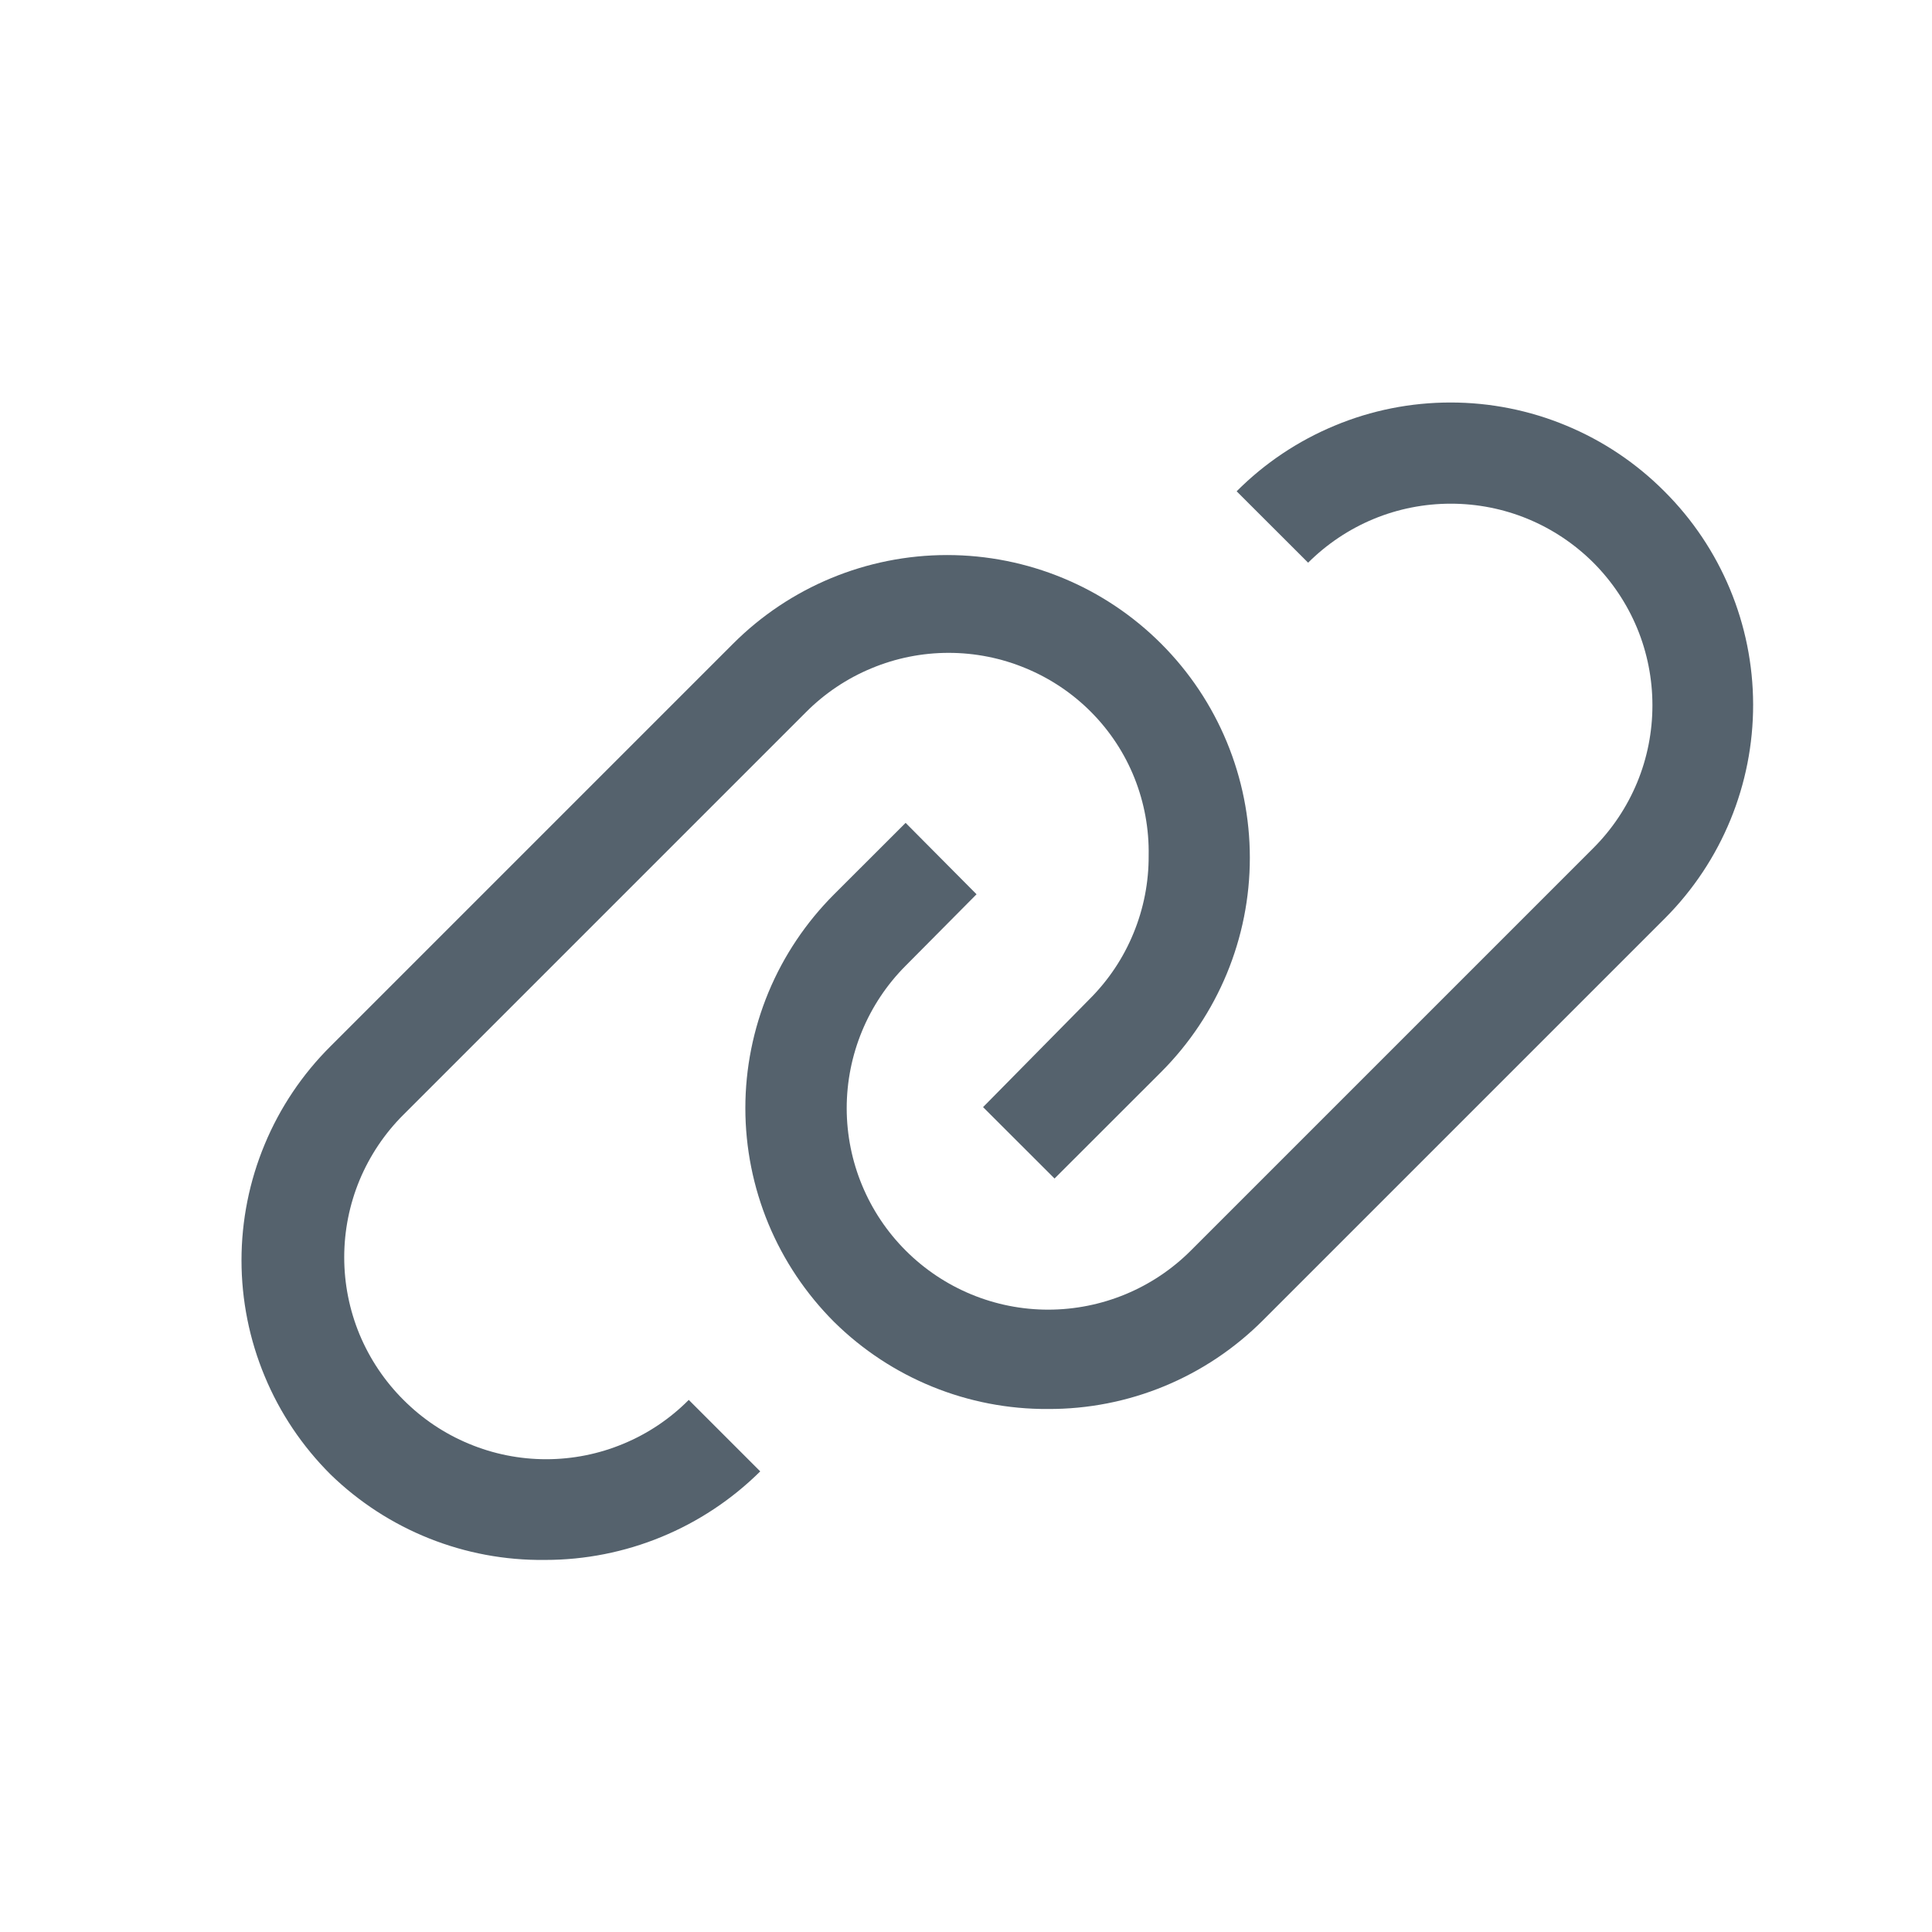 <svg width="24" height="24" viewBox="0 0 24 24" fill="none" xmlns="http://www.w3.org/2000/svg">
<path d="M20.675 6.103C20.326 5.753 19.913 5.476 19.457 5.287C19.001 5.097 18.512 5 18.019 5C17.525 5 17.036 5.097 16.581 5.287C16.125 5.476 15.711 5.753 15.362 6.103L16.25 6.99C16.483 6.758 16.759 6.573 17.063 6.447C17.367 6.321 17.693 6.257 18.022 6.257C18.351 6.257 18.677 6.321 18.981 6.447C19.285 6.573 19.561 6.758 19.794 6.99C20.026 7.223 20.211 7.499 20.337 7.803C20.463 8.107 20.527 8.433 20.527 8.762C20.527 9.091 20.463 9.417 20.337 9.721C20.211 10.025 20.026 10.302 19.794 10.534L14.794 15.534C14.325 16.004 13.688 16.268 13.024 16.269C12.36 16.27 11.723 16.006 11.253 15.537C10.783 15.068 10.519 14.432 10.518 13.768C10.518 13.104 10.781 12.467 11.25 11.997L12.131 11.109L11.25 10.222L10.362 11.109C10.013 11.458 9.735 11.872 9.546 12.327C9.357 12.783 9.259 13.272 9.259 13.765C9.259 14.259 9.357 14.748 9.546 15.204C9.735 15.659 10.013 16.073 10.362 16.422C11.069 17.12 12.025 17.509 13.019 17.503C13.514 17.505 14.005 17.409 14.463 17.22C14.921 17.031 15.337 16.753 15.687 16.403L20.687 11.403C21.388 10.698 21.78 9.744 21.778 8.75C21.776 7.757 21.379 6.804 20.675 6.103Z" fill="#55626D"/>
<path d="M5.012 17.39C4.779 17.158 4.594 16.882 4.467 16.578C4.341 16.274 4.276 15.948 4.276 15.619C4.276 15.289 4.341 14.963 4.467 14.659C4.594 14.355 4.779 14.079 5.012 13.847L10.012 8.847C10.245 8.613 10.521 8.428 10.825 8.302C11.129 8.175 11.455 8.11 11.784 8.11C12.114 8.11 12.44 8.175 12.744 8.302C13.048 8.428 13.324 8.613 13.556 8.847C13.788 9.081 13.971 9.359 14.093 9.665C14.215 9.971 14.275 10.299 14.269 10.628C14.271 10.959 14.207 11.286 14.081 11.592C13.956 11.898 13.771 12.175 13.537 12.409L12.212 13.753L13.1 14.64L14.425 13.316C15.13 12.61 15.526 11.653 15.526 10.656C15.526 9.659 15.13 8.702 14.425 7.997C13.72 7.291 12.763 6.895 11.765 6.895C10.768 6.895 9.811 7.291 9.106 7.997L4.106 12.997C3.756 13.345 3.477 13.76 3.288 14.216C3.098 14.672 3 15.162 3 15.656C3 16.15 3.098 16.64 3.288 17.096C3.477 17.553 3.756 17.967 4.106 18.316C4.818 19.008 5.775 19.39 6.769 19.378C7.771 19.379 8.732 18.983 9.444 18.278L8.556 17.39C8.324 17.624 8.048 17.809 7.744 17.935C7.44 18.062 7.114 18.127 6.784 18.127C6.455 18.127 6.129 18.062 5.825 17.935C5.521 17.809 5.245 17.624 5.012 17.39Z" fill="#55626D"/>
</svg>
